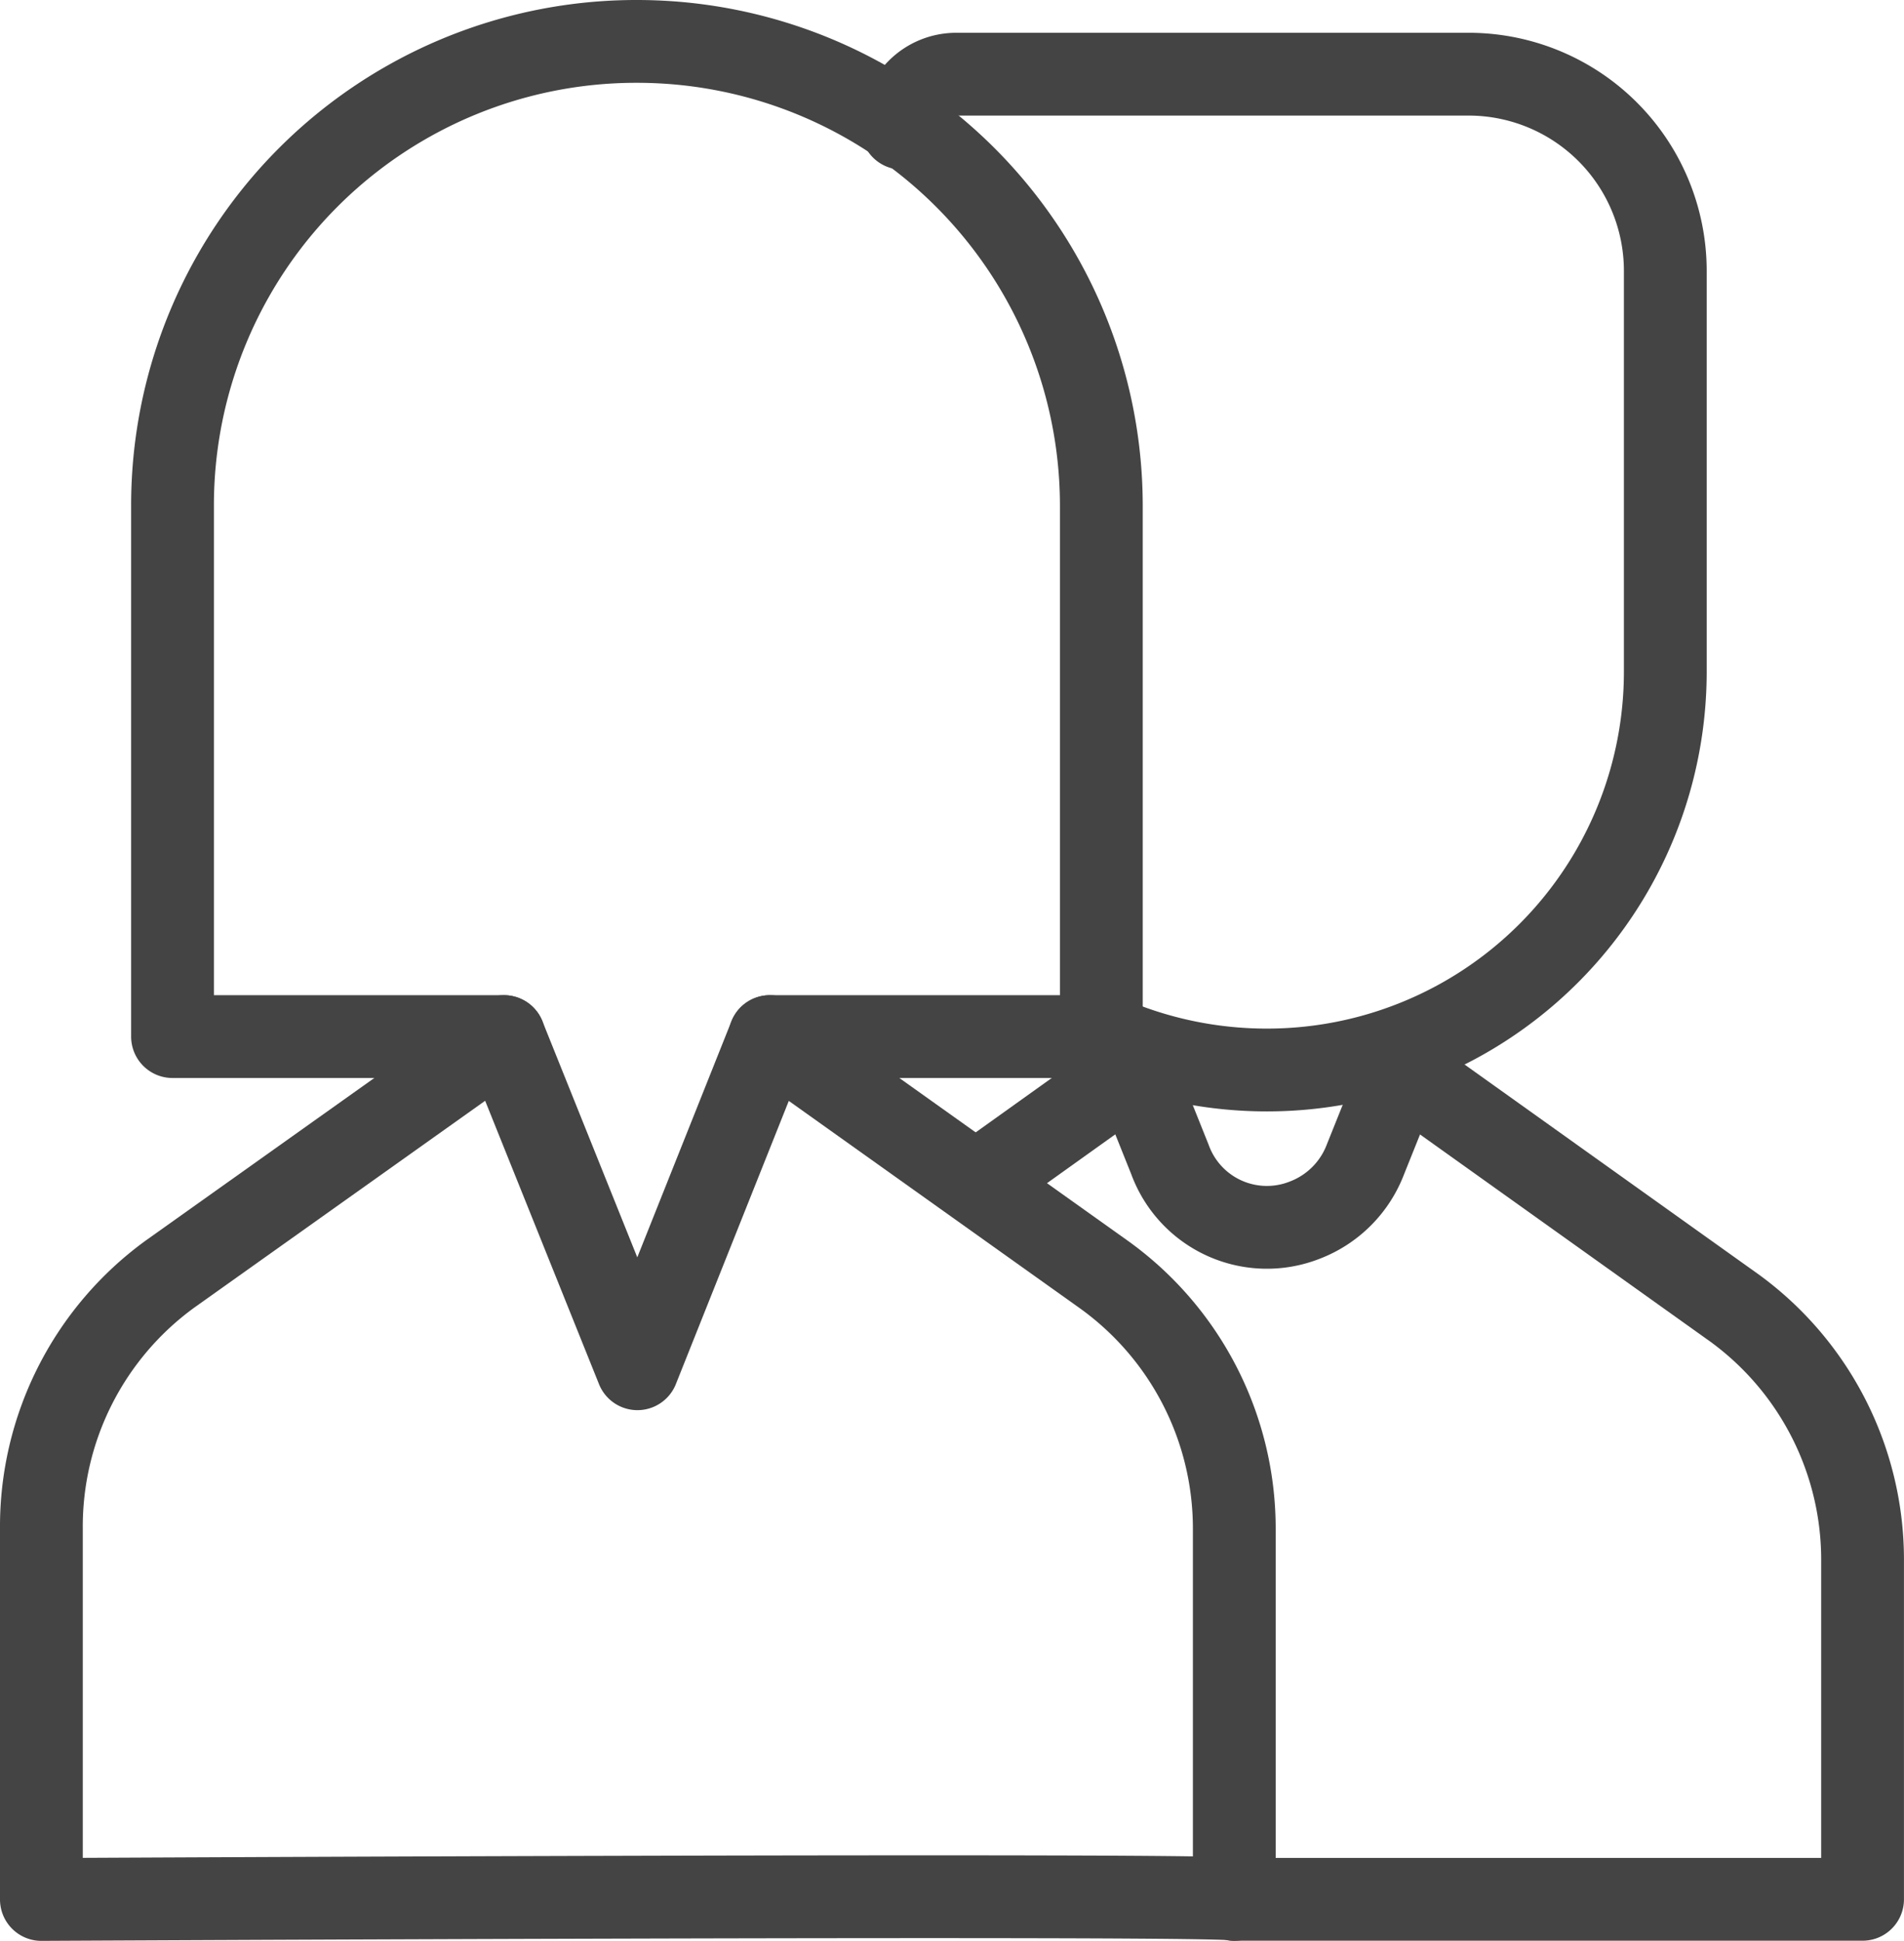 <svg xmlns="http://www.w3.org/2000/svg" width="46" height="46.88" viewBox="0 0 46 46.88">
  <g id="manage_staff" data-name="manage staff" transform="translate(0.31 0.34)">
    <path id="Path_12" data-name="Path 12" d="M29.82,37.931V28.985a7.553,7.553,0,0,0-3.168-6.16L18.6,17.09l-3.2,8.023L12.176,17.09,4.109,22.825A7.539,7.539,0,0,0,1,28.985v8.947S29.966,37.784,29.82,37.931Z" transform="translate(-0.31 7.608)" fill="none" stroke="#444" stroke-linecap="round" stroke-linejoin="round" stroke-width="2"/>
    <path id="Path_13" data-name="Path 13" d="M11.168,24.738H3.16V11.92A11.205,11.205,0,0,1,14.38.7h0A11.22,11.22,0,0,1,25.6,11.92V24.738H17.592" transform="translate(0.698 -0.04)" fill="none" stroke="#444" stroke-linecap="round" stroke-linejoin="round" stroke-width="2"/>
    <path id="Path_14" data-name="Path 14" d="M16.44,20.324l3.755-2.684L21.06,19.8a2.493,2.493,0,0,0,3.256,1.467A2.537,2.537,0,0,0,25.783,19.8l.865-2.156L34.714,23.4a7.524,7.524,0,0,1,3.08,6.131v8.14H22.615" transform="translate(6.895 7.865)" fill="none" stroke="#444" stroke-linecap="round" stroke-linejoin="round" stroke-width="2"/>
    <path id="Path_15" data-name="Path 15" d="M20.255,24.545a9.68,9.68,0,0,0,3.74.748h0a9.621,9.621,0,0,0,9.621-9.621V5.977A4.752,4.752,0,0,0,28.879,1.24H16.485A1.305,1.305,0,0,0,15.18,2.545h0" transform="translate(6.307 0.212)" fill="none" stroke="#444" stroke-linecap="round" stroke-linejoin="round" stroke-width="2"/>
  </g>
</svg>
